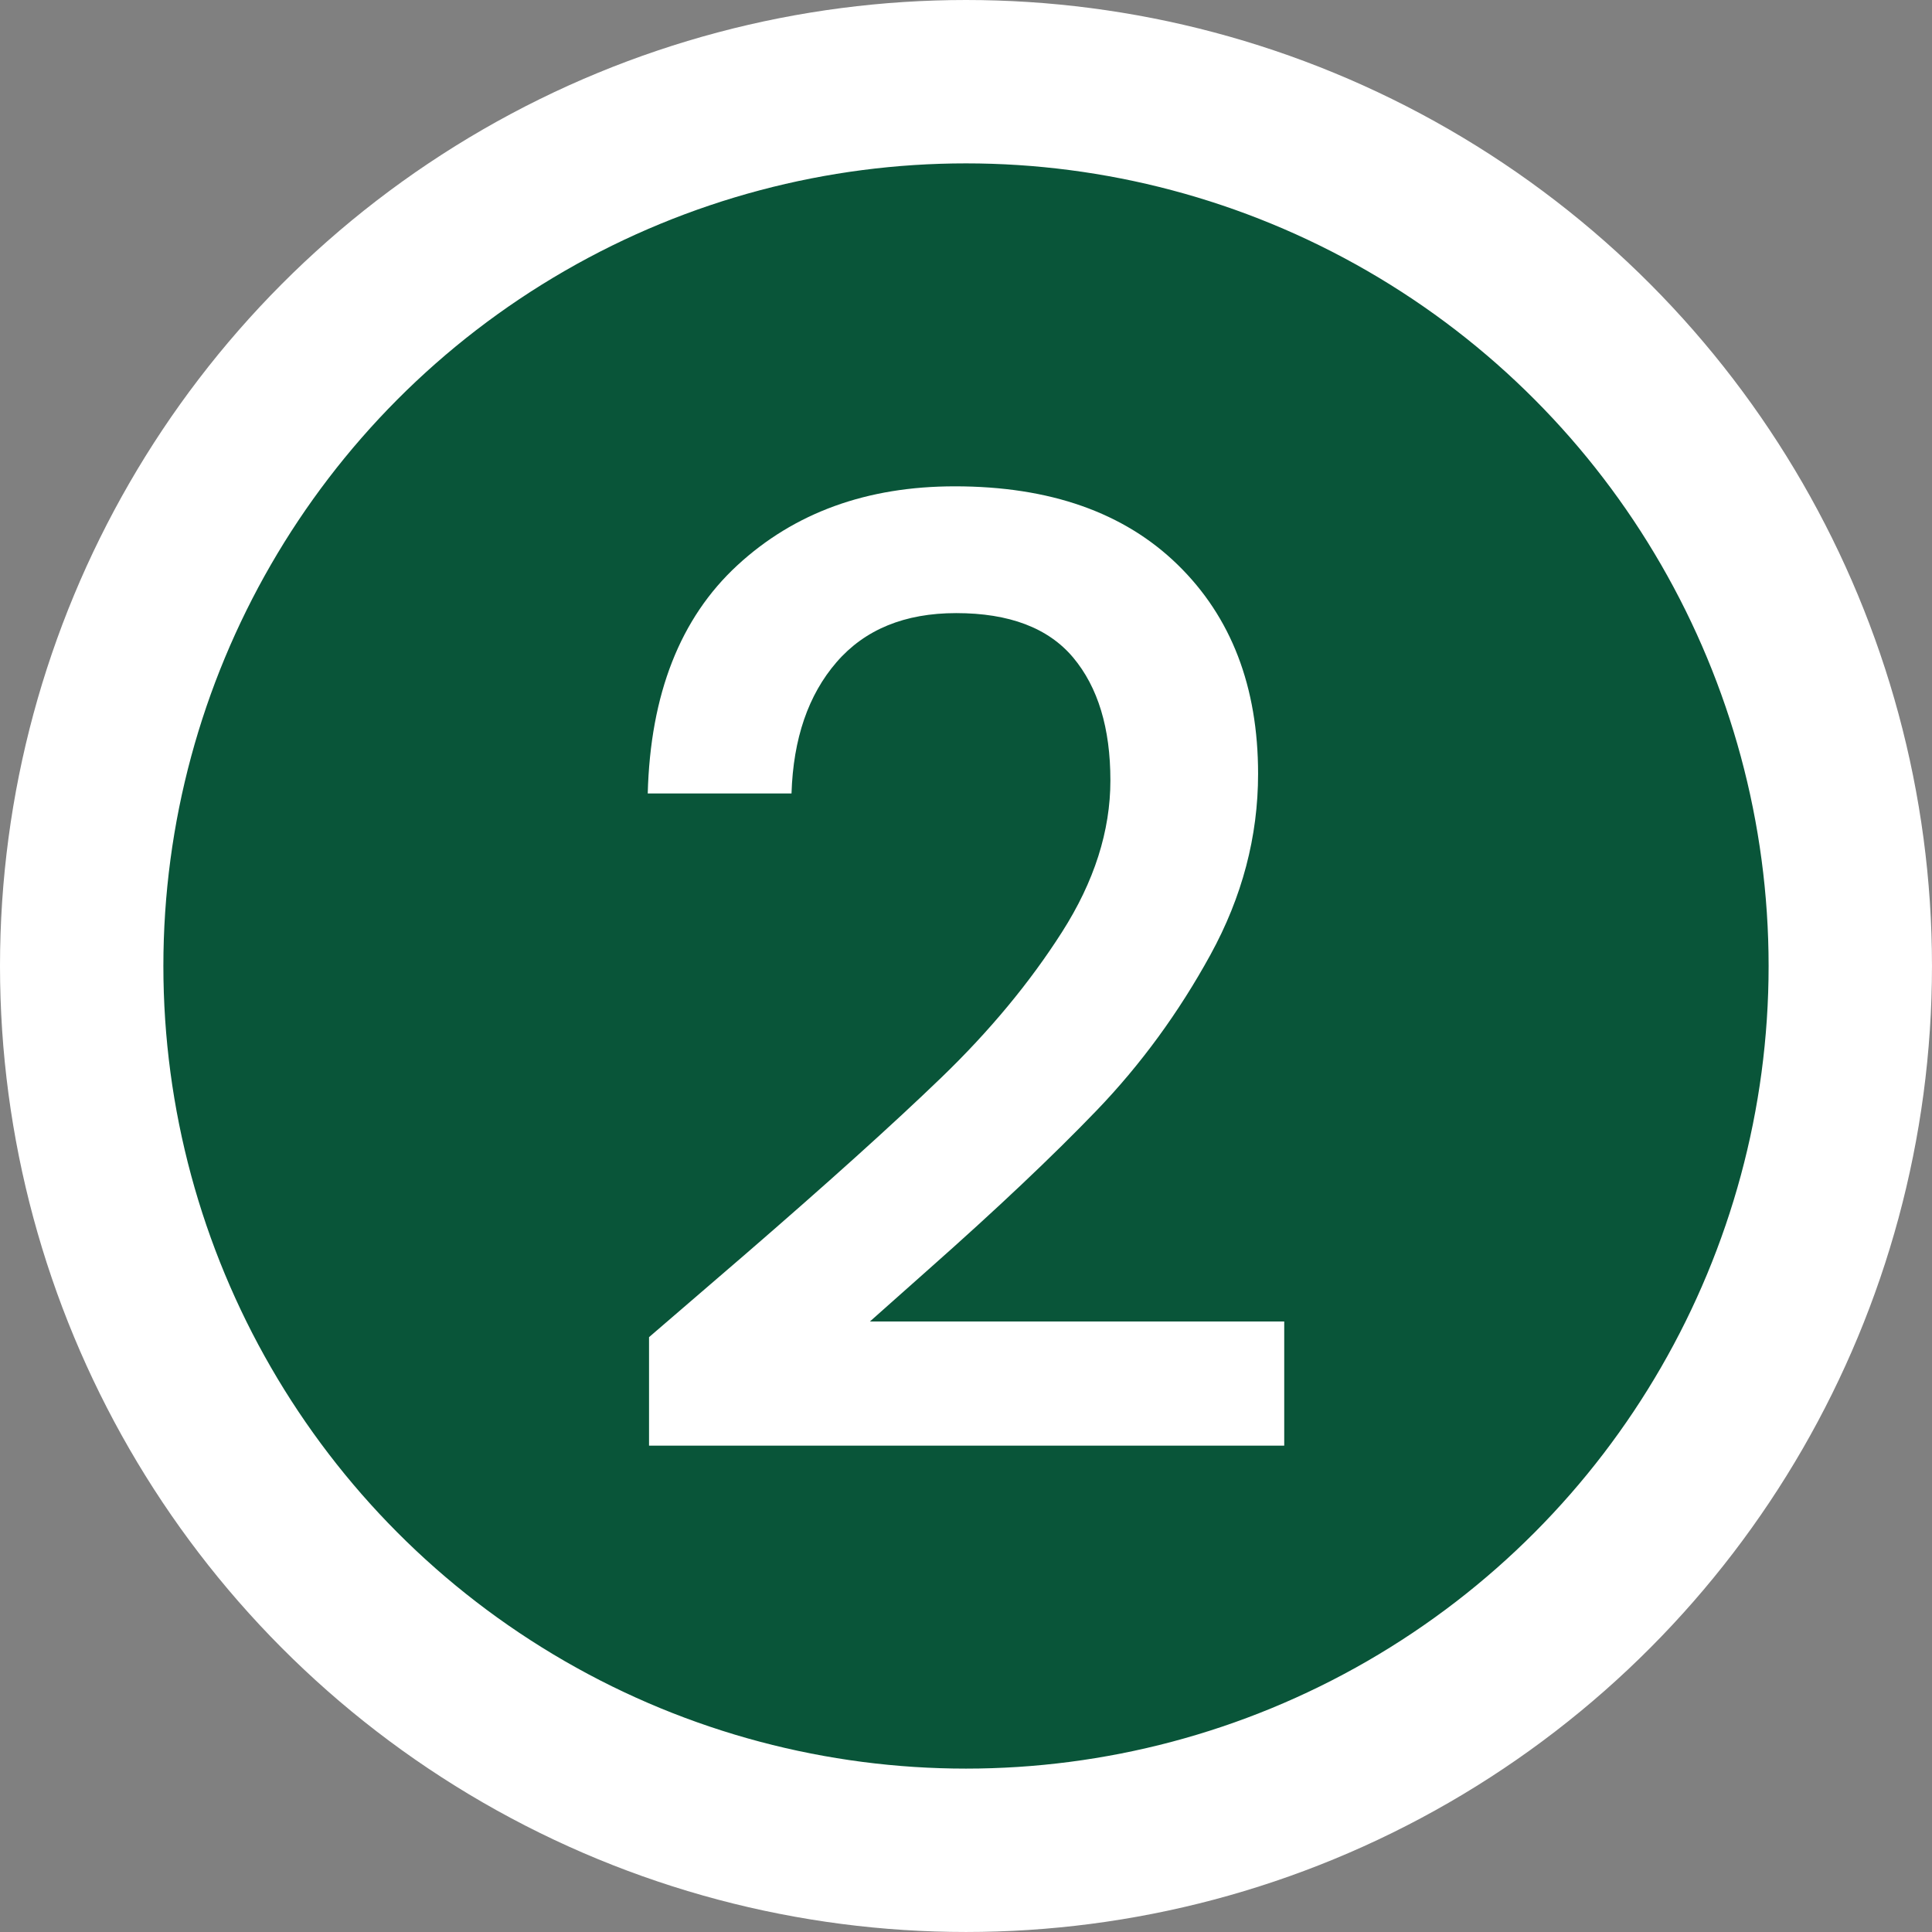 <?xml version="1.0" encoding="UTF-8"?>
<svg id="Calque_2" data-name="Calque 2" xmlns="http://www.w3.org/2000/svg" width="118.257" height="118.257" viewBox="0 0 118.257 118.257">
  <rect x="0" y="0" width="118.257" height="118.257" fill="#808080" stroke="none"/>
  <g id="Calque_1-2" data-name="Calque 1">
    <circle cx="59.128" cy="59.128" r="54.128" style="fill: #095539; stroke: #fff; stroke-miterlimit: 10; stroke-width: 10px;"/>
    <path d="m45.488,76.888c5.12-4.426,9.16-8.066,12.12-10.92,2.96-2.853,5.426-5.827,7.399-8.92,1.973-3.092,2.96-6.186,2.96-9.28,0-3.2-.76-5.706-2.279-7.52-1.521-1.812-3.908-2.72-7.16-2.72-3.147,0-5.588,1-7.32,3-1.733,2-2.653,4.68-2.76,8.04h-8.8c.16-6.08,1.986-10.732,5.479-13.96,3.493-3.226,7.933-4.84,13.32-4.84,5.812,0,10.36,1.6,13.64,4.8,3.28,3.2,4.92,7.468,4.92,12.8,0,3.84-.974,7.534-2.92,11.08-1.947,3.547-4.268,6.72-6.96,9.52-2.693,2.8-6.12,6.04-10.279,9.72l-3.601,3.2h25.36v7.6h-38.88v-6.641l5.76-4.959Z" style="fill: #fff; stroke-width: 0px;"/>
  </g>
</svg>